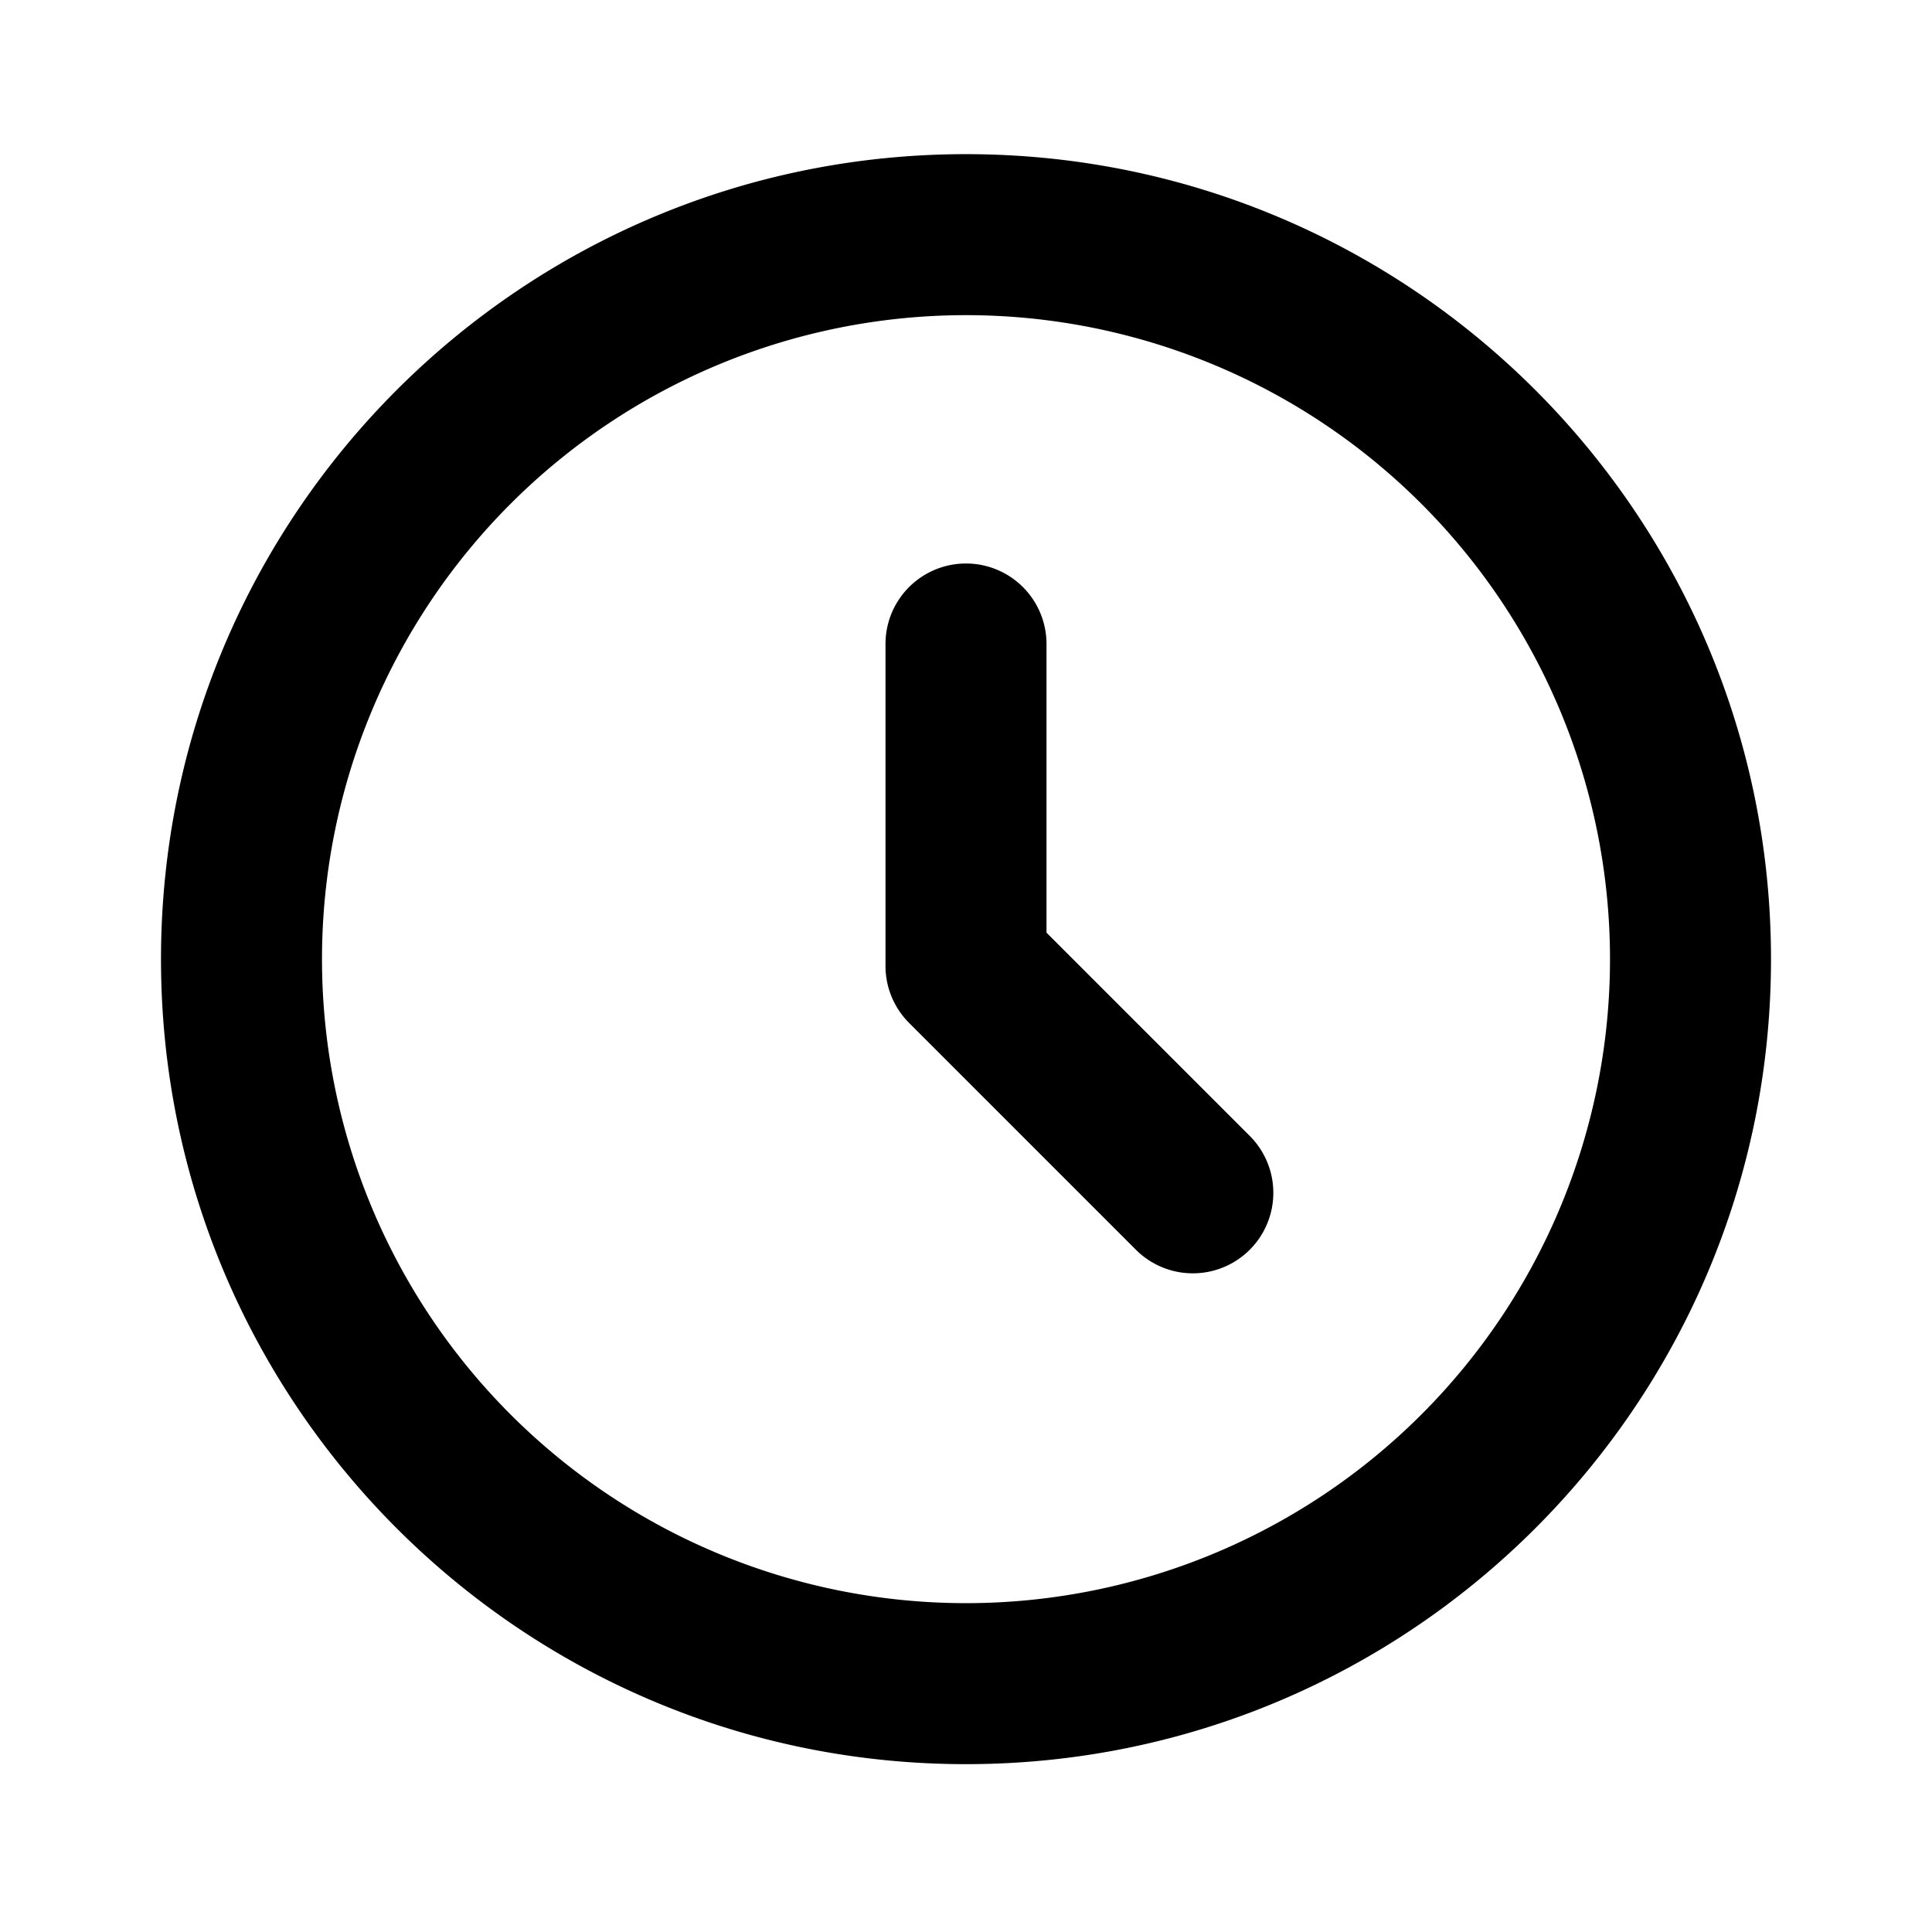 <svg xmlns="http://www.w3.org/2000/svg" width="24" height="24" fill="currentColor" viewBox="0 0 24 24"><path d="M13 8a1 1 0 1 0-2 0v4a1 1 0 0 0 .293.707l2.83 2.83a1 1 0 0 0 1.414-1.414L13 11.586z"/><path fill-rule="evenodd" d="M22 11.915c0 5.523-4.477 10-10 10s-10-4.477-10-10 4.477-10 10-10 10 4.477 10 10m-2 0a8 8 0 1 1-16 0 8 8 0 0 1 16 0" clip-rule="evenodd"/></svg>